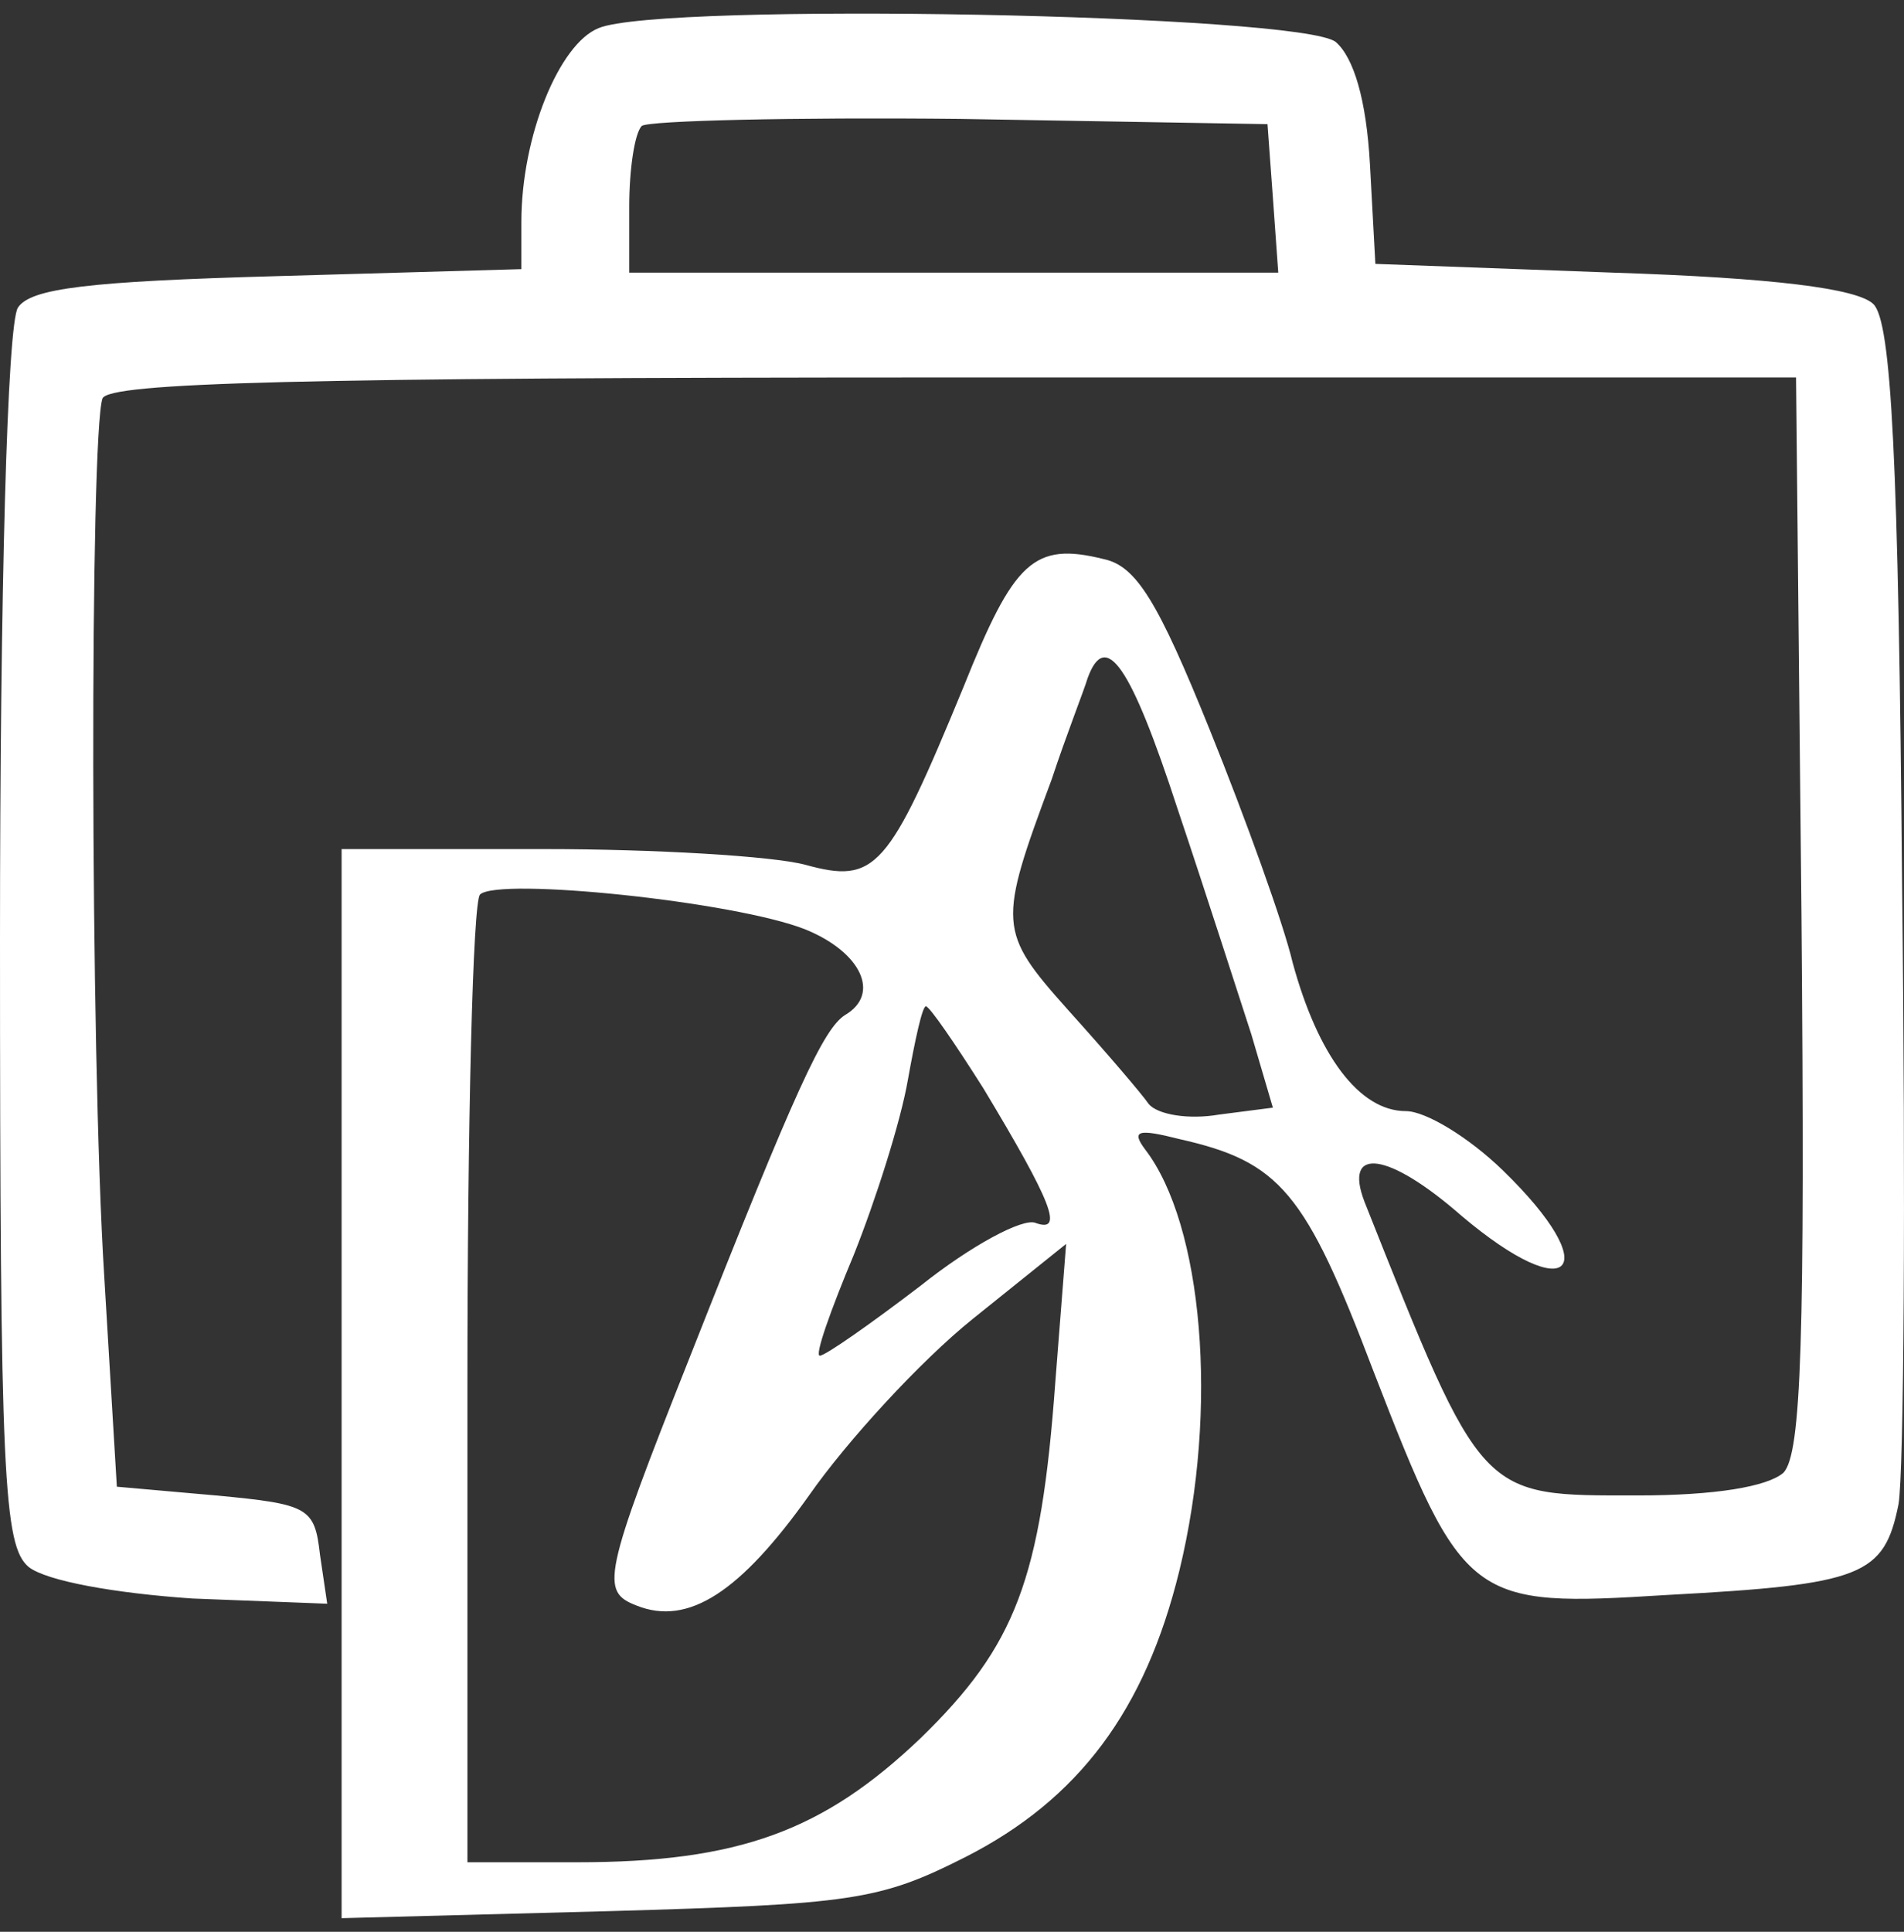 <svg width="70" height="71" viewBox="0 0 70 71" fill="none" xmlns="http://www.w3.org/2000/svg">
<rect x="0" y="0" width="70" height="71" fill="#333333" stroke="none"/>
<path d="M22.011 1.032C20.556 1.61 19.168 5.012 19.168 8.158V9.892L10.179 10.149C3.239 10.341 1.124 10.598 0.661 11.304C0.264 11.882 0 21.898 0 34.482C0 54.321 0.132 56.825 1.058 57.595C1.719 58.109 4.23 58.558 7.072 58.751L12.03 58.943L11.765 57.146C11.567 55.412 11.369 55.284 7.932 54.963L4.296 54.642L3.834 46.937C3.305 38.527 3.305 15.991 3.768 14.643C4.032 14.065 10.906 13.873 35.098 13.873H66.031L66.23 33.583C66.362 49.249 66.23 53.422 65.569 54.128C64.974 54.642 63.057 54.963 60.215 54.963C54.398 54.963 54.531 55.155 50.168 44.177C49.375 42.122 51.027 42.315 53.737 44.69C57.769 48.093 59.025 46.681 55.258 43.021C54.002 41.801 52.415 40.838 51.688 40.838C49.97 40.838 48.45 38.783 47.524 35.381C47.194 33.968 45.806 30.116 44.484 26.842C42.567 22.091 41.774 20.806 40.584 20.55C38.006 19.908 37.279 20.614 35.428 25.237C32.652 31.978 32.19 32.492 29.612 31.785C28.422 31.464 24.059 31.207 20.028 31.207H12.559V50.854V70.5L22.341 70.243C31.33 69.986 32.322 69.858 35.494 68.253C39.658 66.134 42.104 62.86 43.36 57.724C44.814 51.753 44.219 45.011 42.104 42.251C41.575 41.544 41.84 41.48 43.36 41.865C47.062 42.7 47.987 43.791 50.498 50.404C53.803 58.943 54.068 59.072 61.272 58.622C68.477 58.237 69.27 57.916 69.799 55.284C69.997 54.128 70.063 43.92 69.931 32.62C69.799 16.826 69.535 11.818 68.874 11.176C68.279 10.598 65.172 10.213 59.289 10.02L50.565 9.699L50.366 6.04C50.234 3.664 49.772 2.123 49.111 1.545C47.855 0.518 24.324 0.069 22.011 1.032ZM46.797 7.26L46.995 10.02H35.098H23.134V7.581C23.134 6.232 23.332 4.884 23.597 4.627C23.861 4.435 29.149 4.306 35.296 4.37L46.599 4.563L46.797 7.26ZM43.294 29.731C44.352 32.877 45.541 36.601 46.004 38.013L46.797 40.71L44.814 40.966C43.691 41.159 42.567 40.966 42.236 40.581C41.972 40.196 40.65 38.655 39.262 37.114C36.684 34.225 36.684 33.968 38.667 28.639C39.196 27.034 39.857 25.365 39.989 24.916C40.65 23.118 41.575 24.466 43.294 29.731ZM29.612 34.161C31.661 34.995 32.388 36.536 31.066 37.307C30.273 37.82 29.281 39.939 25.381 49.827C22.143 57.98 22.077 58.494 23.398 59.008C25.315 59.778 27.232 58.494 29.744 54.963C31.132 52.972 33.842 50.019 35.759 48.478L39.196 45.718L38.799 50.789C38.27 58.044 37.345 60.484 33.842 63.887C30.273 67.29 27.166 68.445 21.217 68.445H17.185V50.918C17.185 41.223 17.384 33.134 17.648 32.877C18.309 32.235 27.034 33.134 29.612 34.161ZM36.155 40.003C38.667 44.177 39.13 45.332 38.072 44.947C37.609 44.754 35.693 45.782 33.842 47.258C31.991 48.671 30.339 49.827 30.14 49.827C29.942 49.827 30.537 48.157 31.396 46.103C32.19 44.112 33.115 41.223 33.379 39.682C33.644 38.206 33.908 36.986 34.04 36.986C34.172 36.986 35.098 38.334 36.155 40.003Z" fill="white"/>
</svg>
